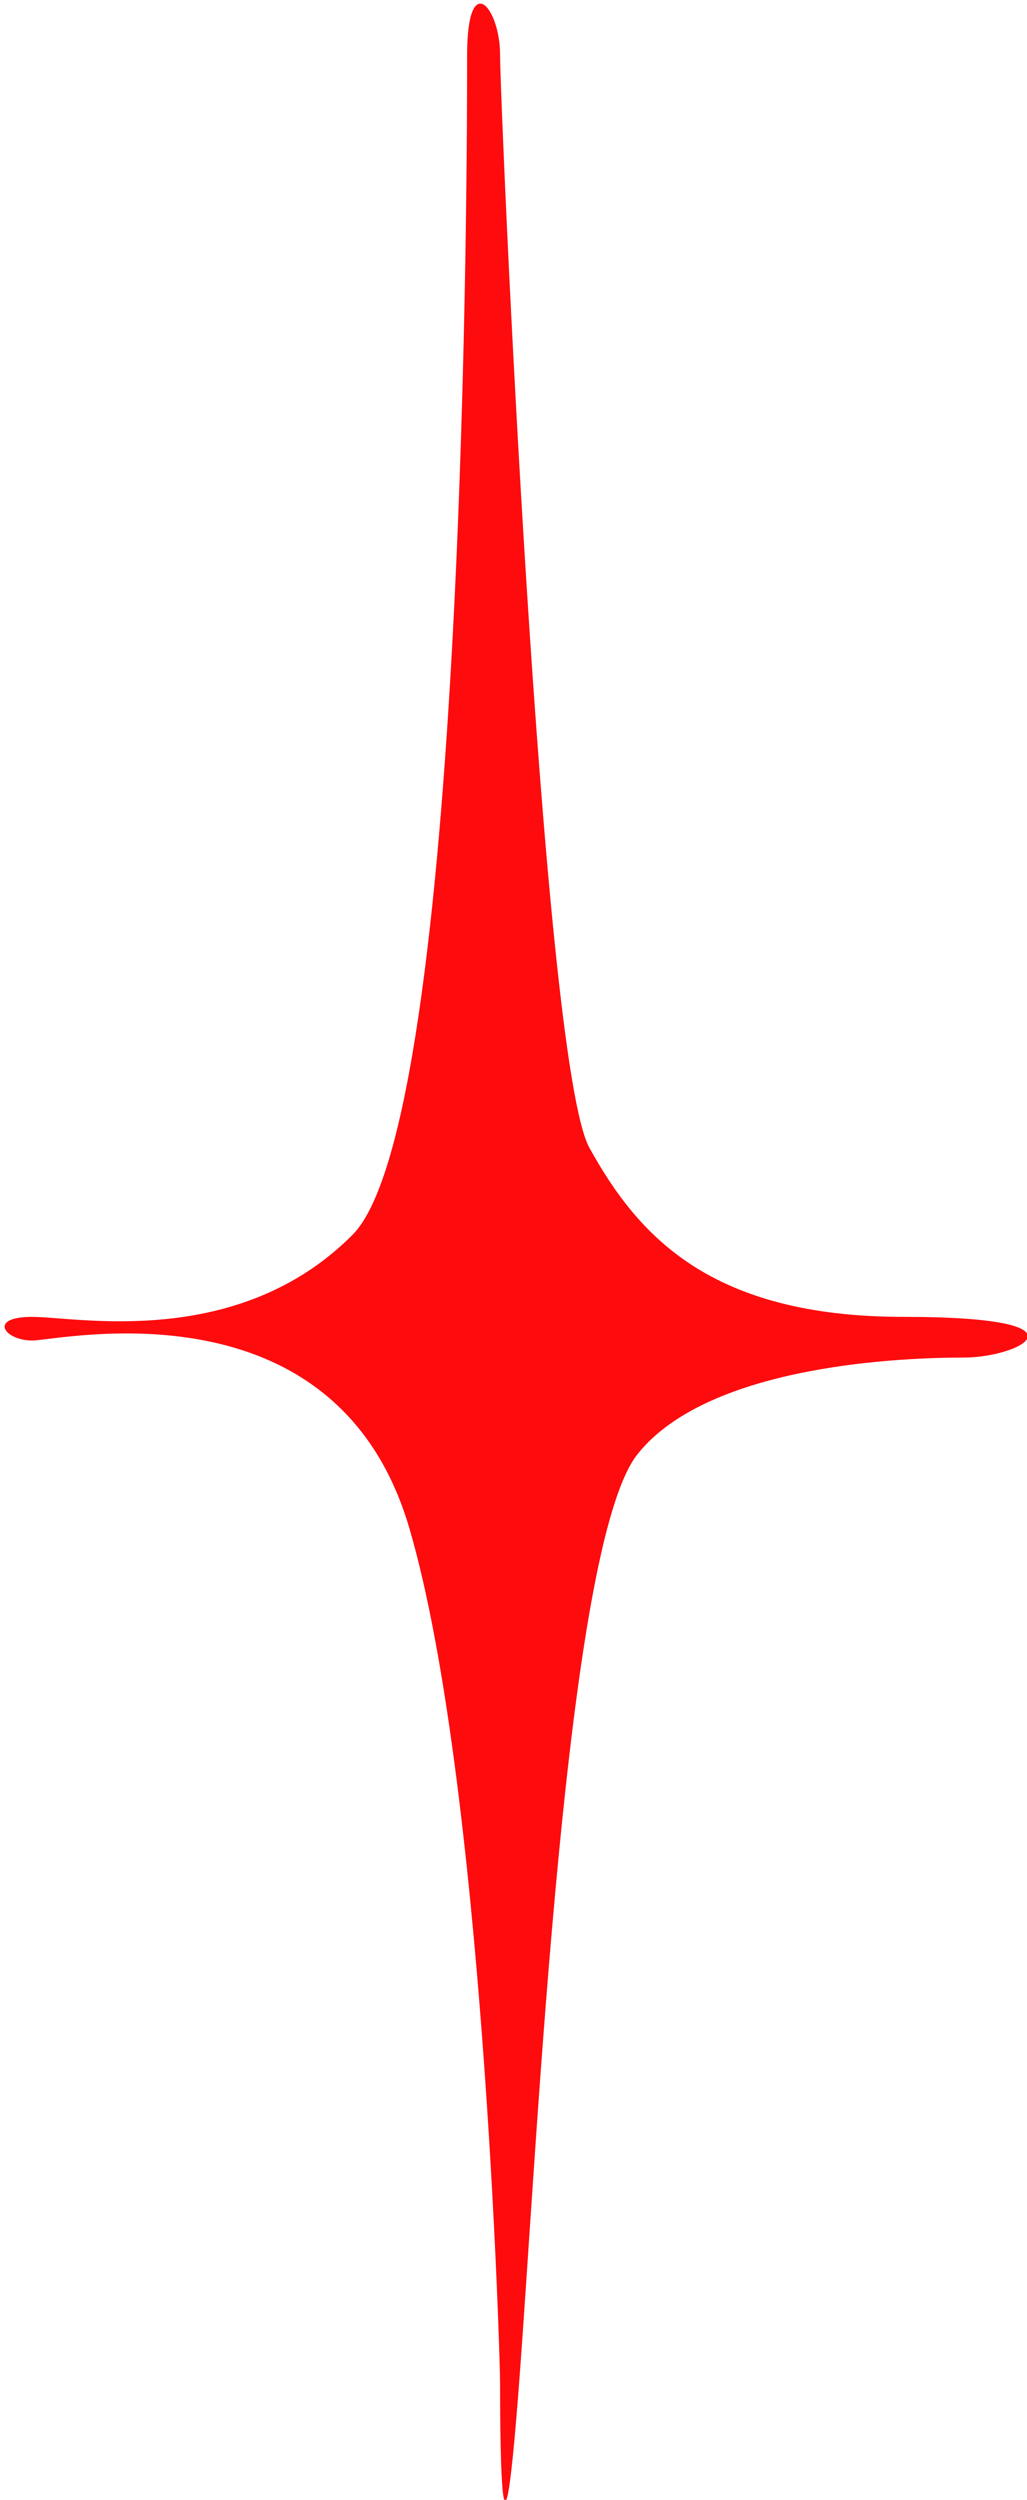 <?xml version="1.0" encoding="UTF-8"?>
<svg width="44px" height="107px" viewBox="0 0 44 107" version="1.1" xmlns="http://www.w3.org/2000/svg" xmlns:xlink="http://www.w3.org/1999/xlink">
    <title>EEC5BEA8-3081-4689-92EF-DF5227E6A56F</title>
    <g id="Easter-Eggs" stroke="none" stroke-width="1" fill="none" fill-rule="evenodd">
        <g id="Easter-Egg---Impostor-Mode---Game-Detail-Among-Us" transform="translate(-1180, -1877)" fill="#FE0B0E">
            <path d="M1181.378,1933.366 C1183.302,1933.366 1190.19,1934.783 1195.101,1929.857 C1200.013,1924.931 1200.013,1883.047 1200.013,1879.352 C1200.013,1875.657 1201.425,1877.301 1201.425,1879.352 C1201.425,1881.403 1203.188,1922.406 1205.253,1926.131 C1207.318,1929.857 1210.393,1933.366 1218.714,1933.366 C1227.035,1933.366 1223.714,1935.108 1221.293,1935.108 C1218.873,1935.108 1210.401,1935.362 1207.313,1939.244 C1204.226,1943.126 1203.054,1968.27 1202.24,1979.015 C1201.425,1989.759 1201.425,1980.214 1201.425,1979.015 C1201.425,1977.815 1200.686,1953.16 1197.54,1942.419 C1194.395,1931.678 1182.557,1934.378 1181.378,1934.378 C1180.199,1934.378 1179.454,1933.366 1181.378,1933.366 Z" id="Path-2"></path>
        </g>
    </g>
</svg>